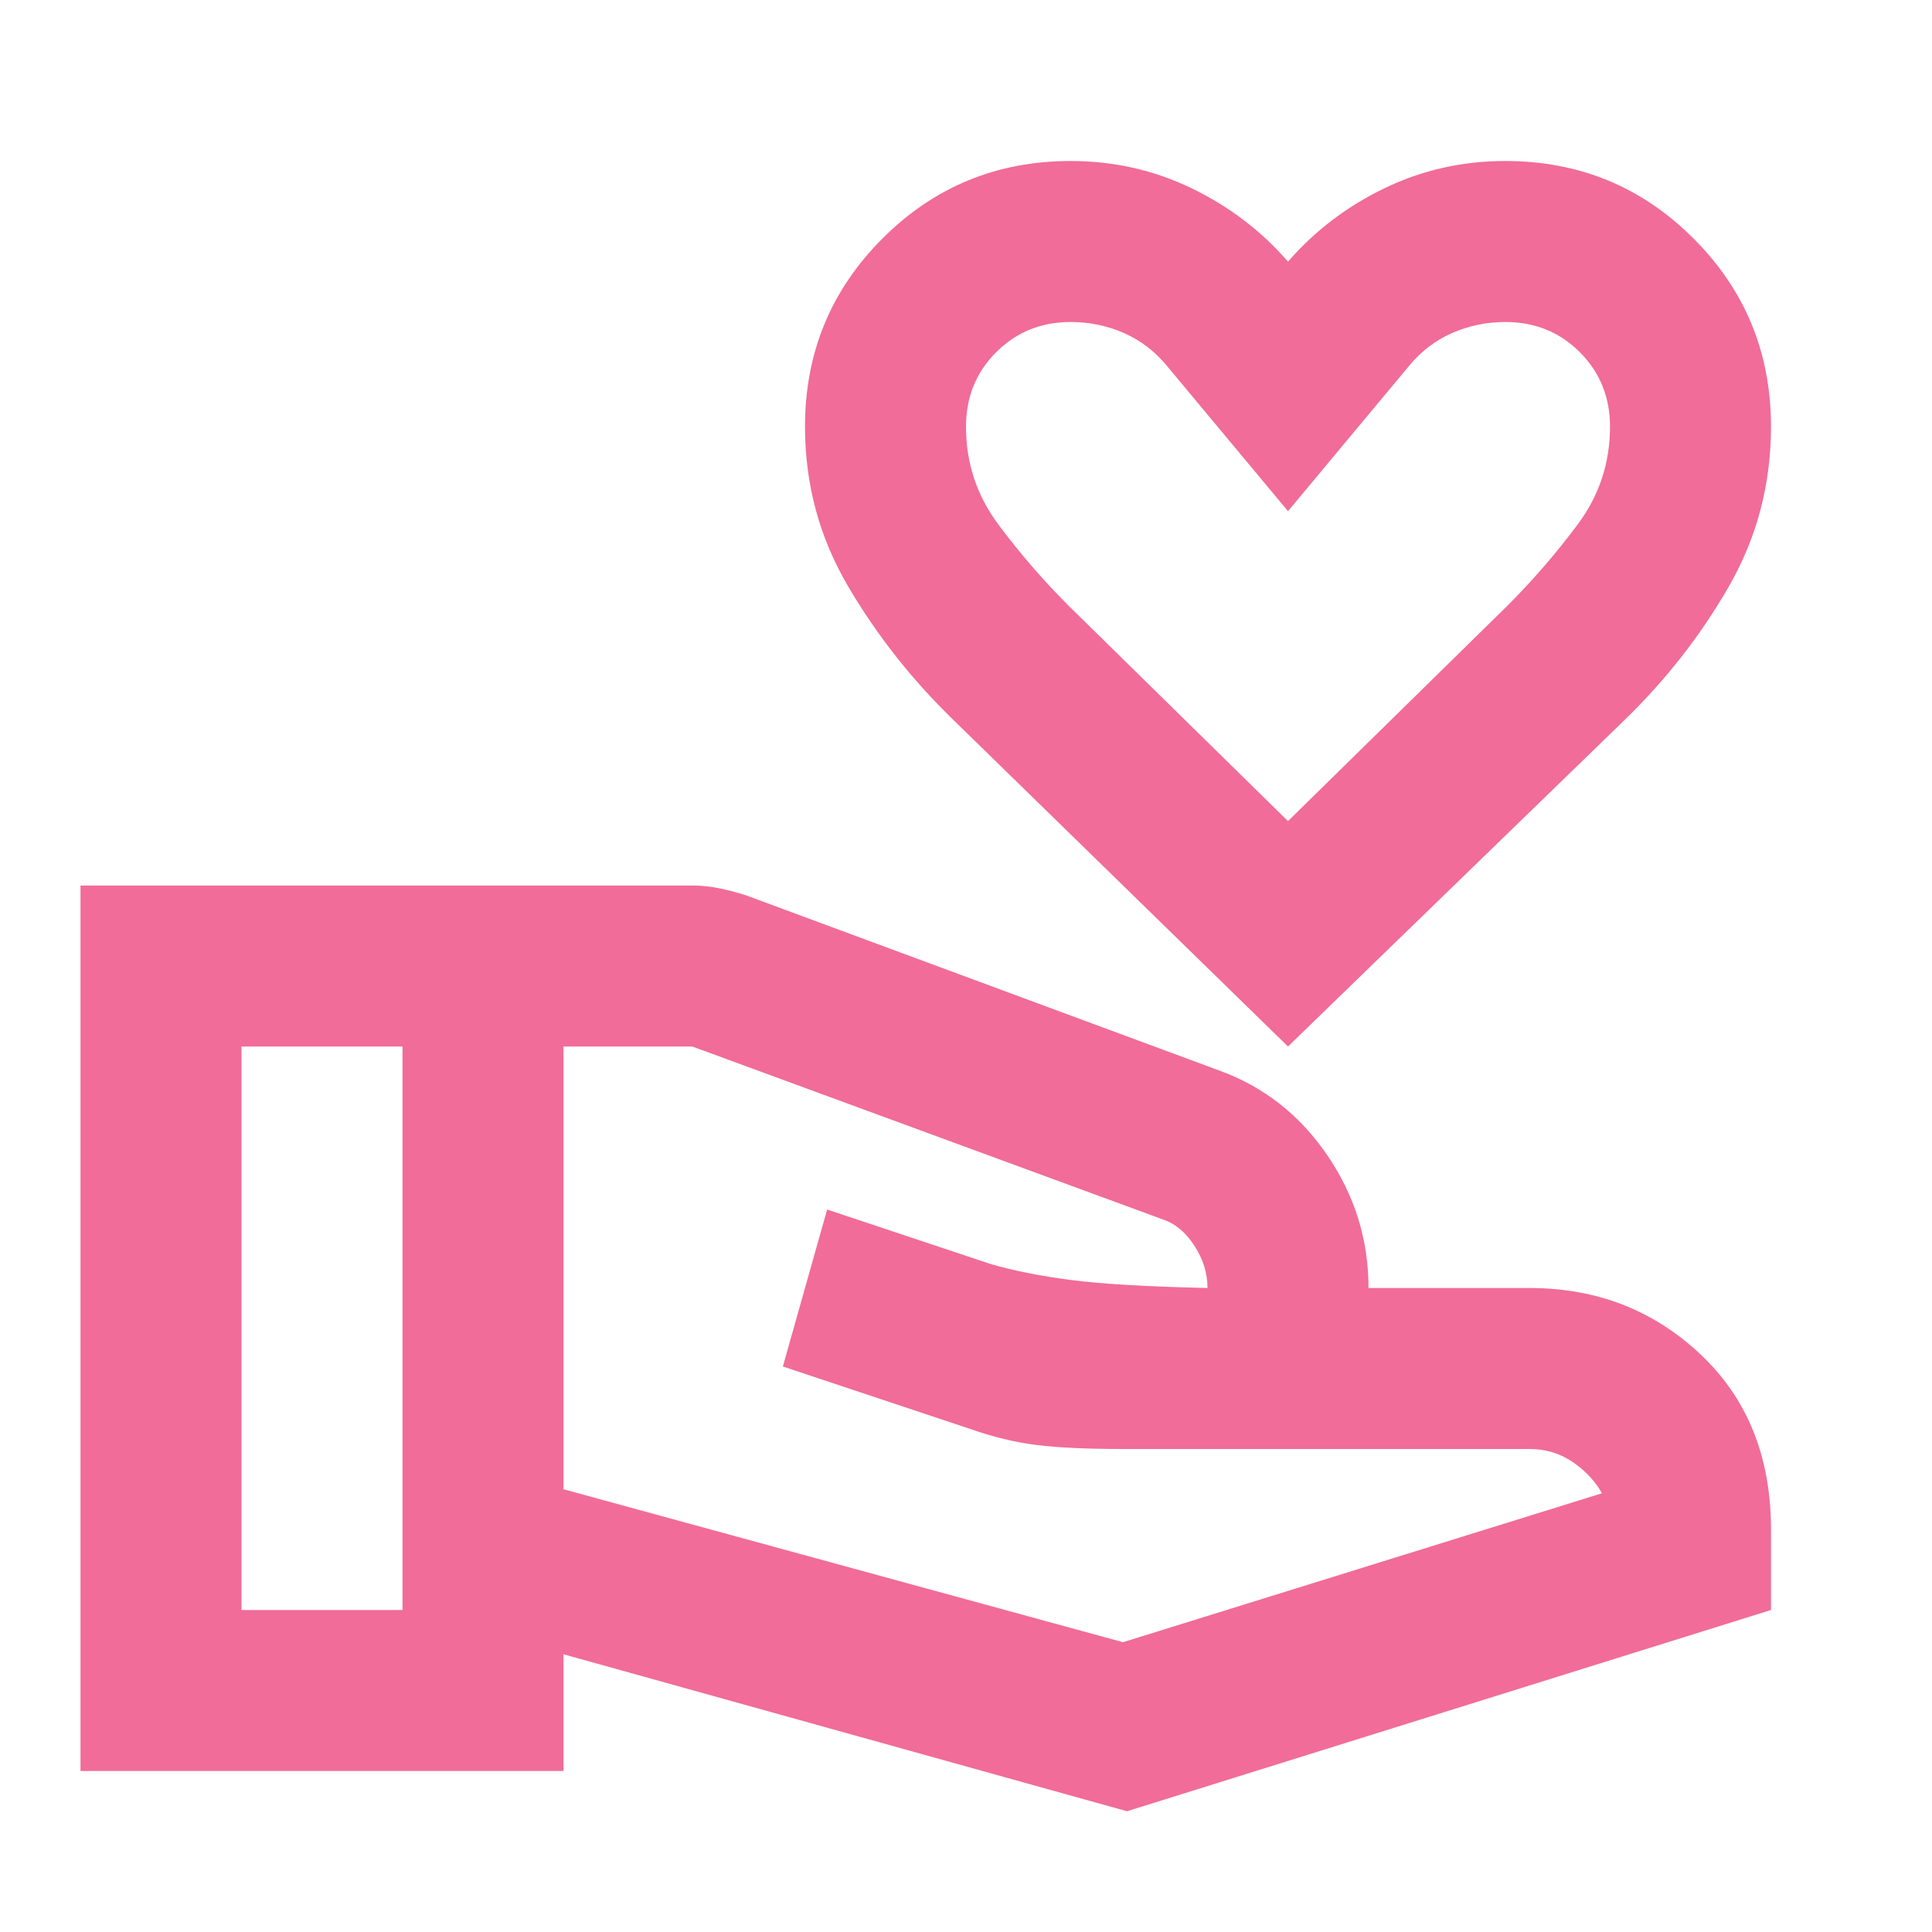 <svg fill="#F16C98" width="24px" viewBox="0 -960 960 960" height="24px" xmlns="http://www.w3.org/2000/svg"><path d="M640-440 474-602q-31-30-52.5-66.5T400-748q0-55 38.5-93.5T532-880q32 0 60 13.5t48 36.5q20-23 48-36.5t60-13.5q55 0 93.5 38.5T880-748q0 43-21 79.5T807-602L640-440Zm0-112 109-107q19-19 35-40.5t16-48.5q0-22-15-37t-37-15q-14 0-26.5 5.5T700-778l-60 72-60-72q-9-11-21.5-16.5T532-800q-22 0-37 15t-15 37q0 27 16 48.5t35 40.5l109 107ZM280-220l278 76 238-74q-5-9-14.5-15.5T760-240H558q-27 0-43-2t-33-8l-93-31 22-78 81 27q17 5 40 8t68 4q0-11-6.5-21T578-354l-234-86h-64v220ZM40-80v-440h304q7 0 14 1.5t13 3.5l235 87q33 12 53.5 42t20.5 66h80q50 0 85 33t35 87v40L560-60l-280-78v58H40Zm80-80h80v-280h-80v280Zm520-546Z"></path></svg>